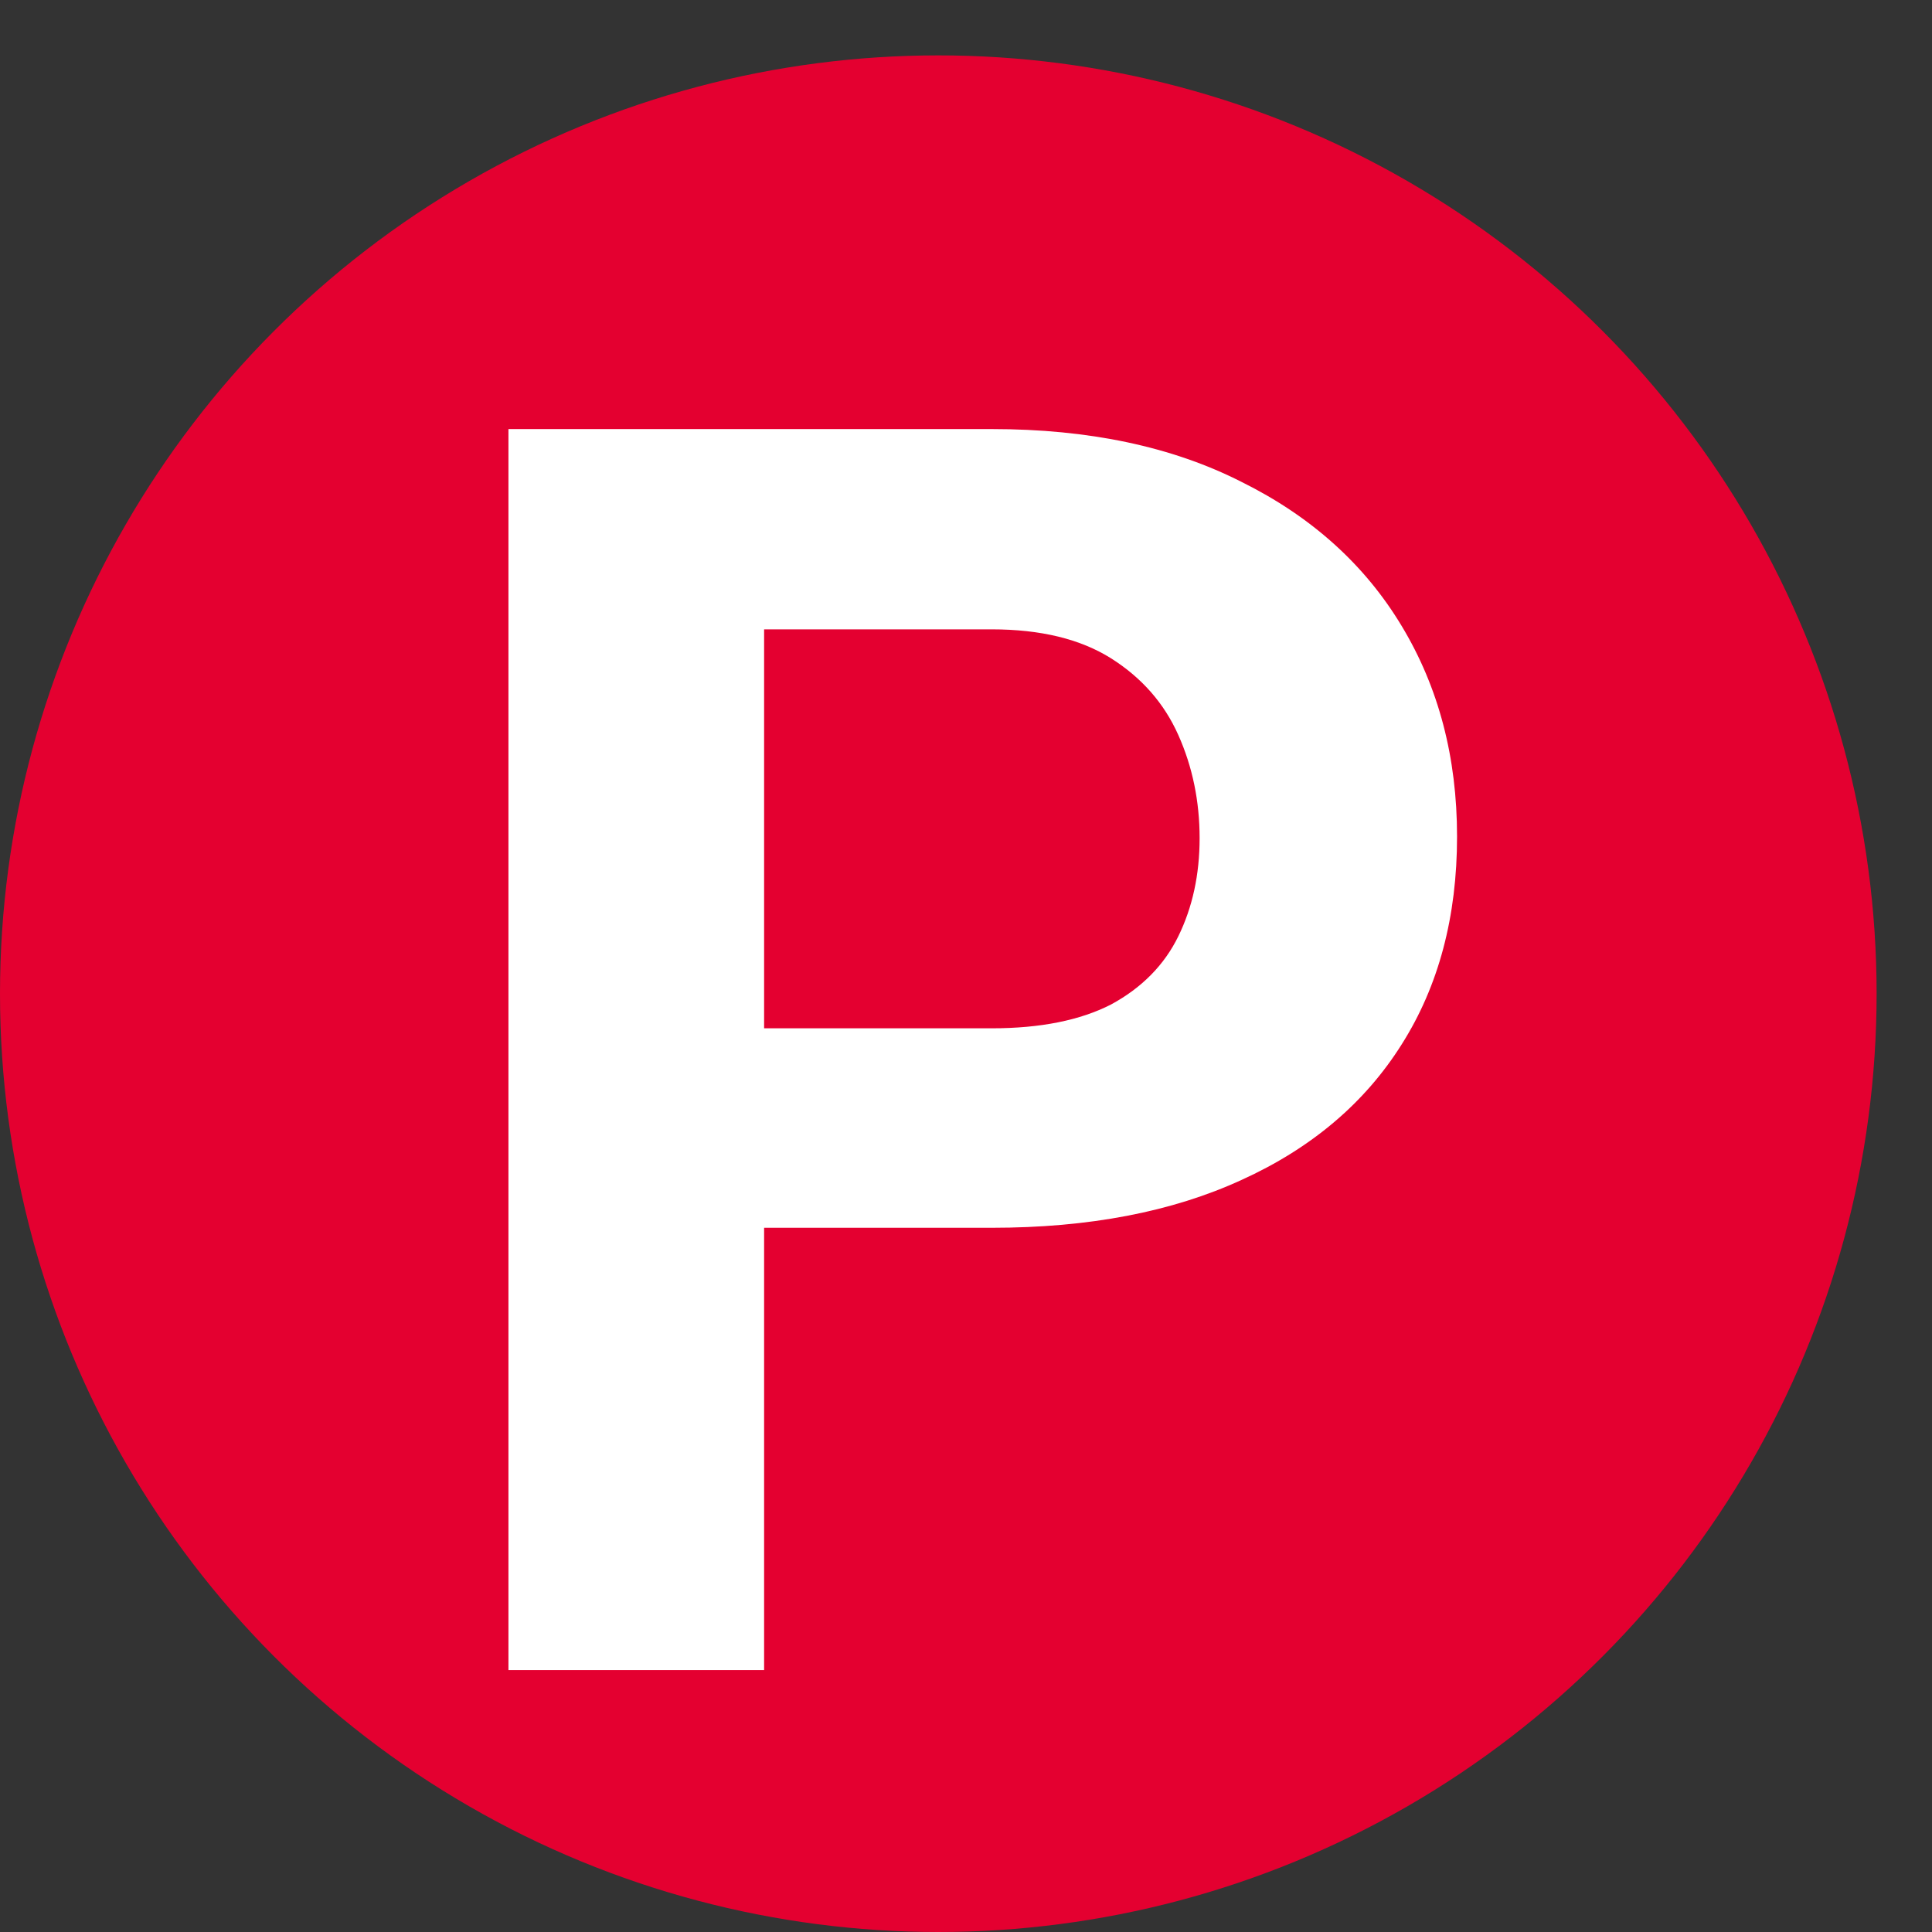 <svg width="12" height="12" viewBox="0 0 12 12" fill="none" xmlns="http://www.w3.org/2000/svg">
<rect x="0" y="0" width="12" height="12" fill="#333333" stroke="none"/>
<circle cx="5.828" cy="6.172" r="5.828" fill="#E40030"/>
<path d="M6.16 7.626H4.195V6.387H6.16C6.463 6.387 6.71 6.337 6.901 6.239C7.091 6.136 7.231 5.995 7.319 5.815C7.407 5.635 7.451 5.432 7.451 5.206C7.451 4.977 7.407 4.763 7.319 4.566C7.231 4.368 7.091 4.209 6.901 4.089C6.71 3.969 6.463 3.909 6.16 3.909H4.746V10.373H3.158V2.665H6.16C6.763 2.665 7.28 2.774 7.711 2.993C8.145 3.208 8.477 3.507 8.706 3.888C8.936 4.269 9.05 4.705 9.05 5.196C9.05 5.693 8.936 6.124 8.706 6.487C8.477 6.851 8.145 7.132 7.711 7.329C7.28 7.527 6.763 7.626 6.16 7.626Z" fill="white"/>
</svg>
